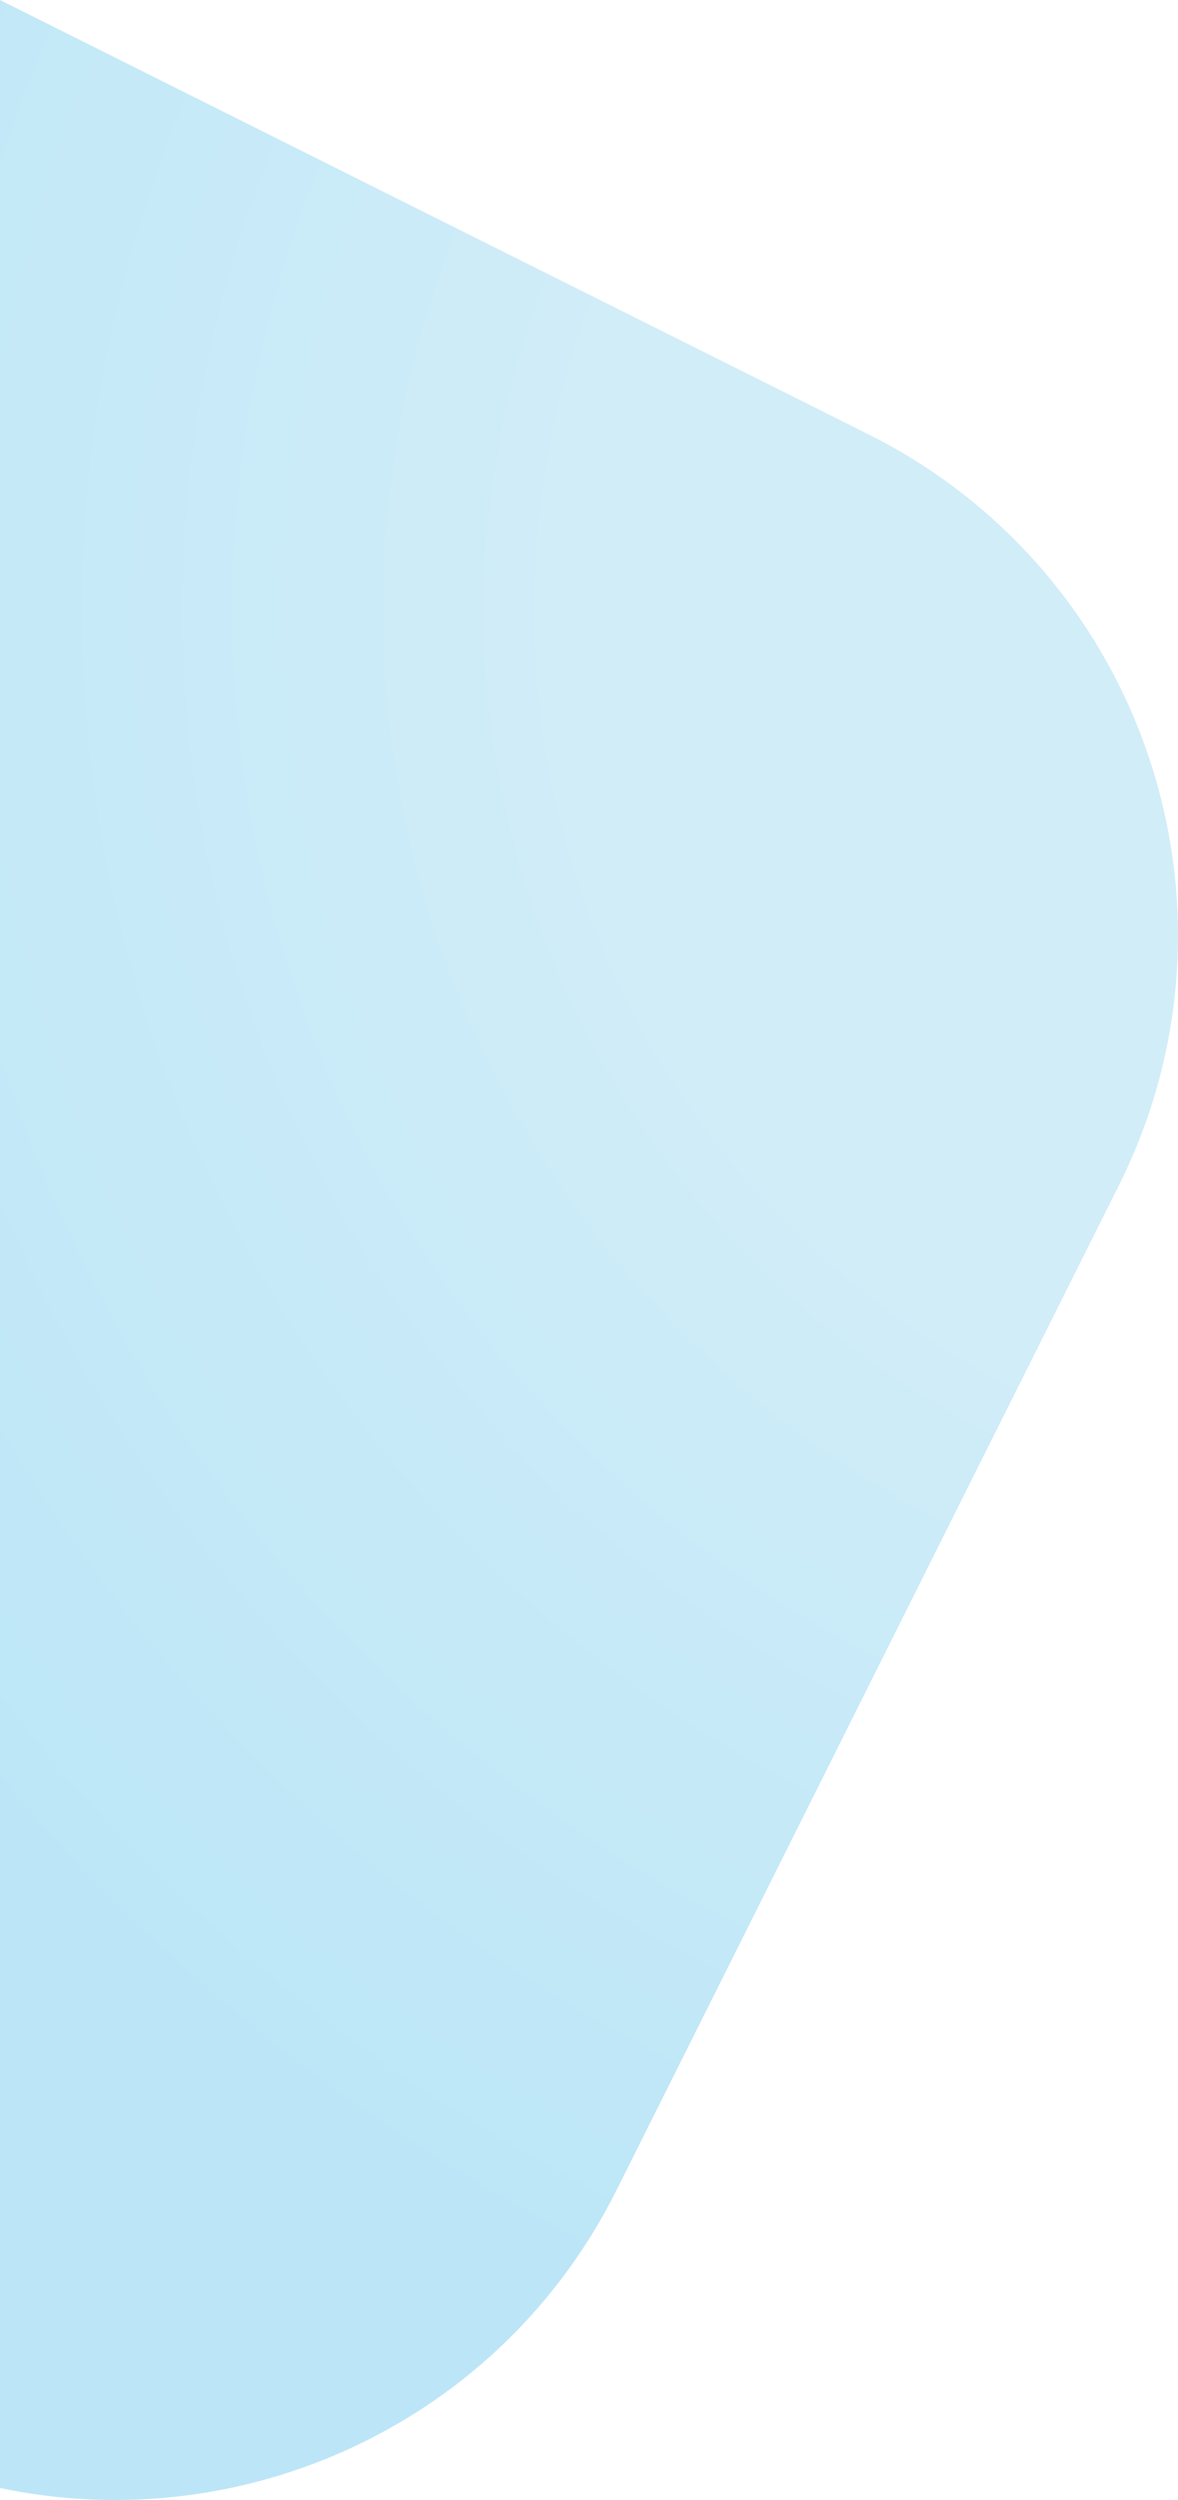 <?xml version="1.0" encoding="UTF-8"?>
<svg id="Layer_2" data-name="Layer 2" xmlns="http://www.w3.org/2000/svg" xmlns:xlink="http://www.w3.org/1999/xlink" viewBox="0 0 370.23 785.63">
  <defs>
    <style>
      .cls-1 {
        fill: url(#radial-gradient);
        stroke-width: 0px;
      }
    </style>
    <radialGradient id="radial-gradient" cx="441.58" cy="191.73" fx="441.58" fy="191.73" r="581.62" gradientUnits="userSpaceOnUse">
      <stop offset=".43" stop-color="#d1edf8"/>
      <stop offset="1" stop-color="#bce6f7"/>
    </radialGradient>
  </defs>
  <g id="Layer_1-2" data-name="Layer 1">
    <path class="cls-1" d="m272.91,136.47L0,0v781.85c76.46,16.17,157.14-20.35,193.73-93.52l157.88-315.73c43.47-86.94,8.24-192.66-78.7-236.13Z"/>
  </g>
</svg>
